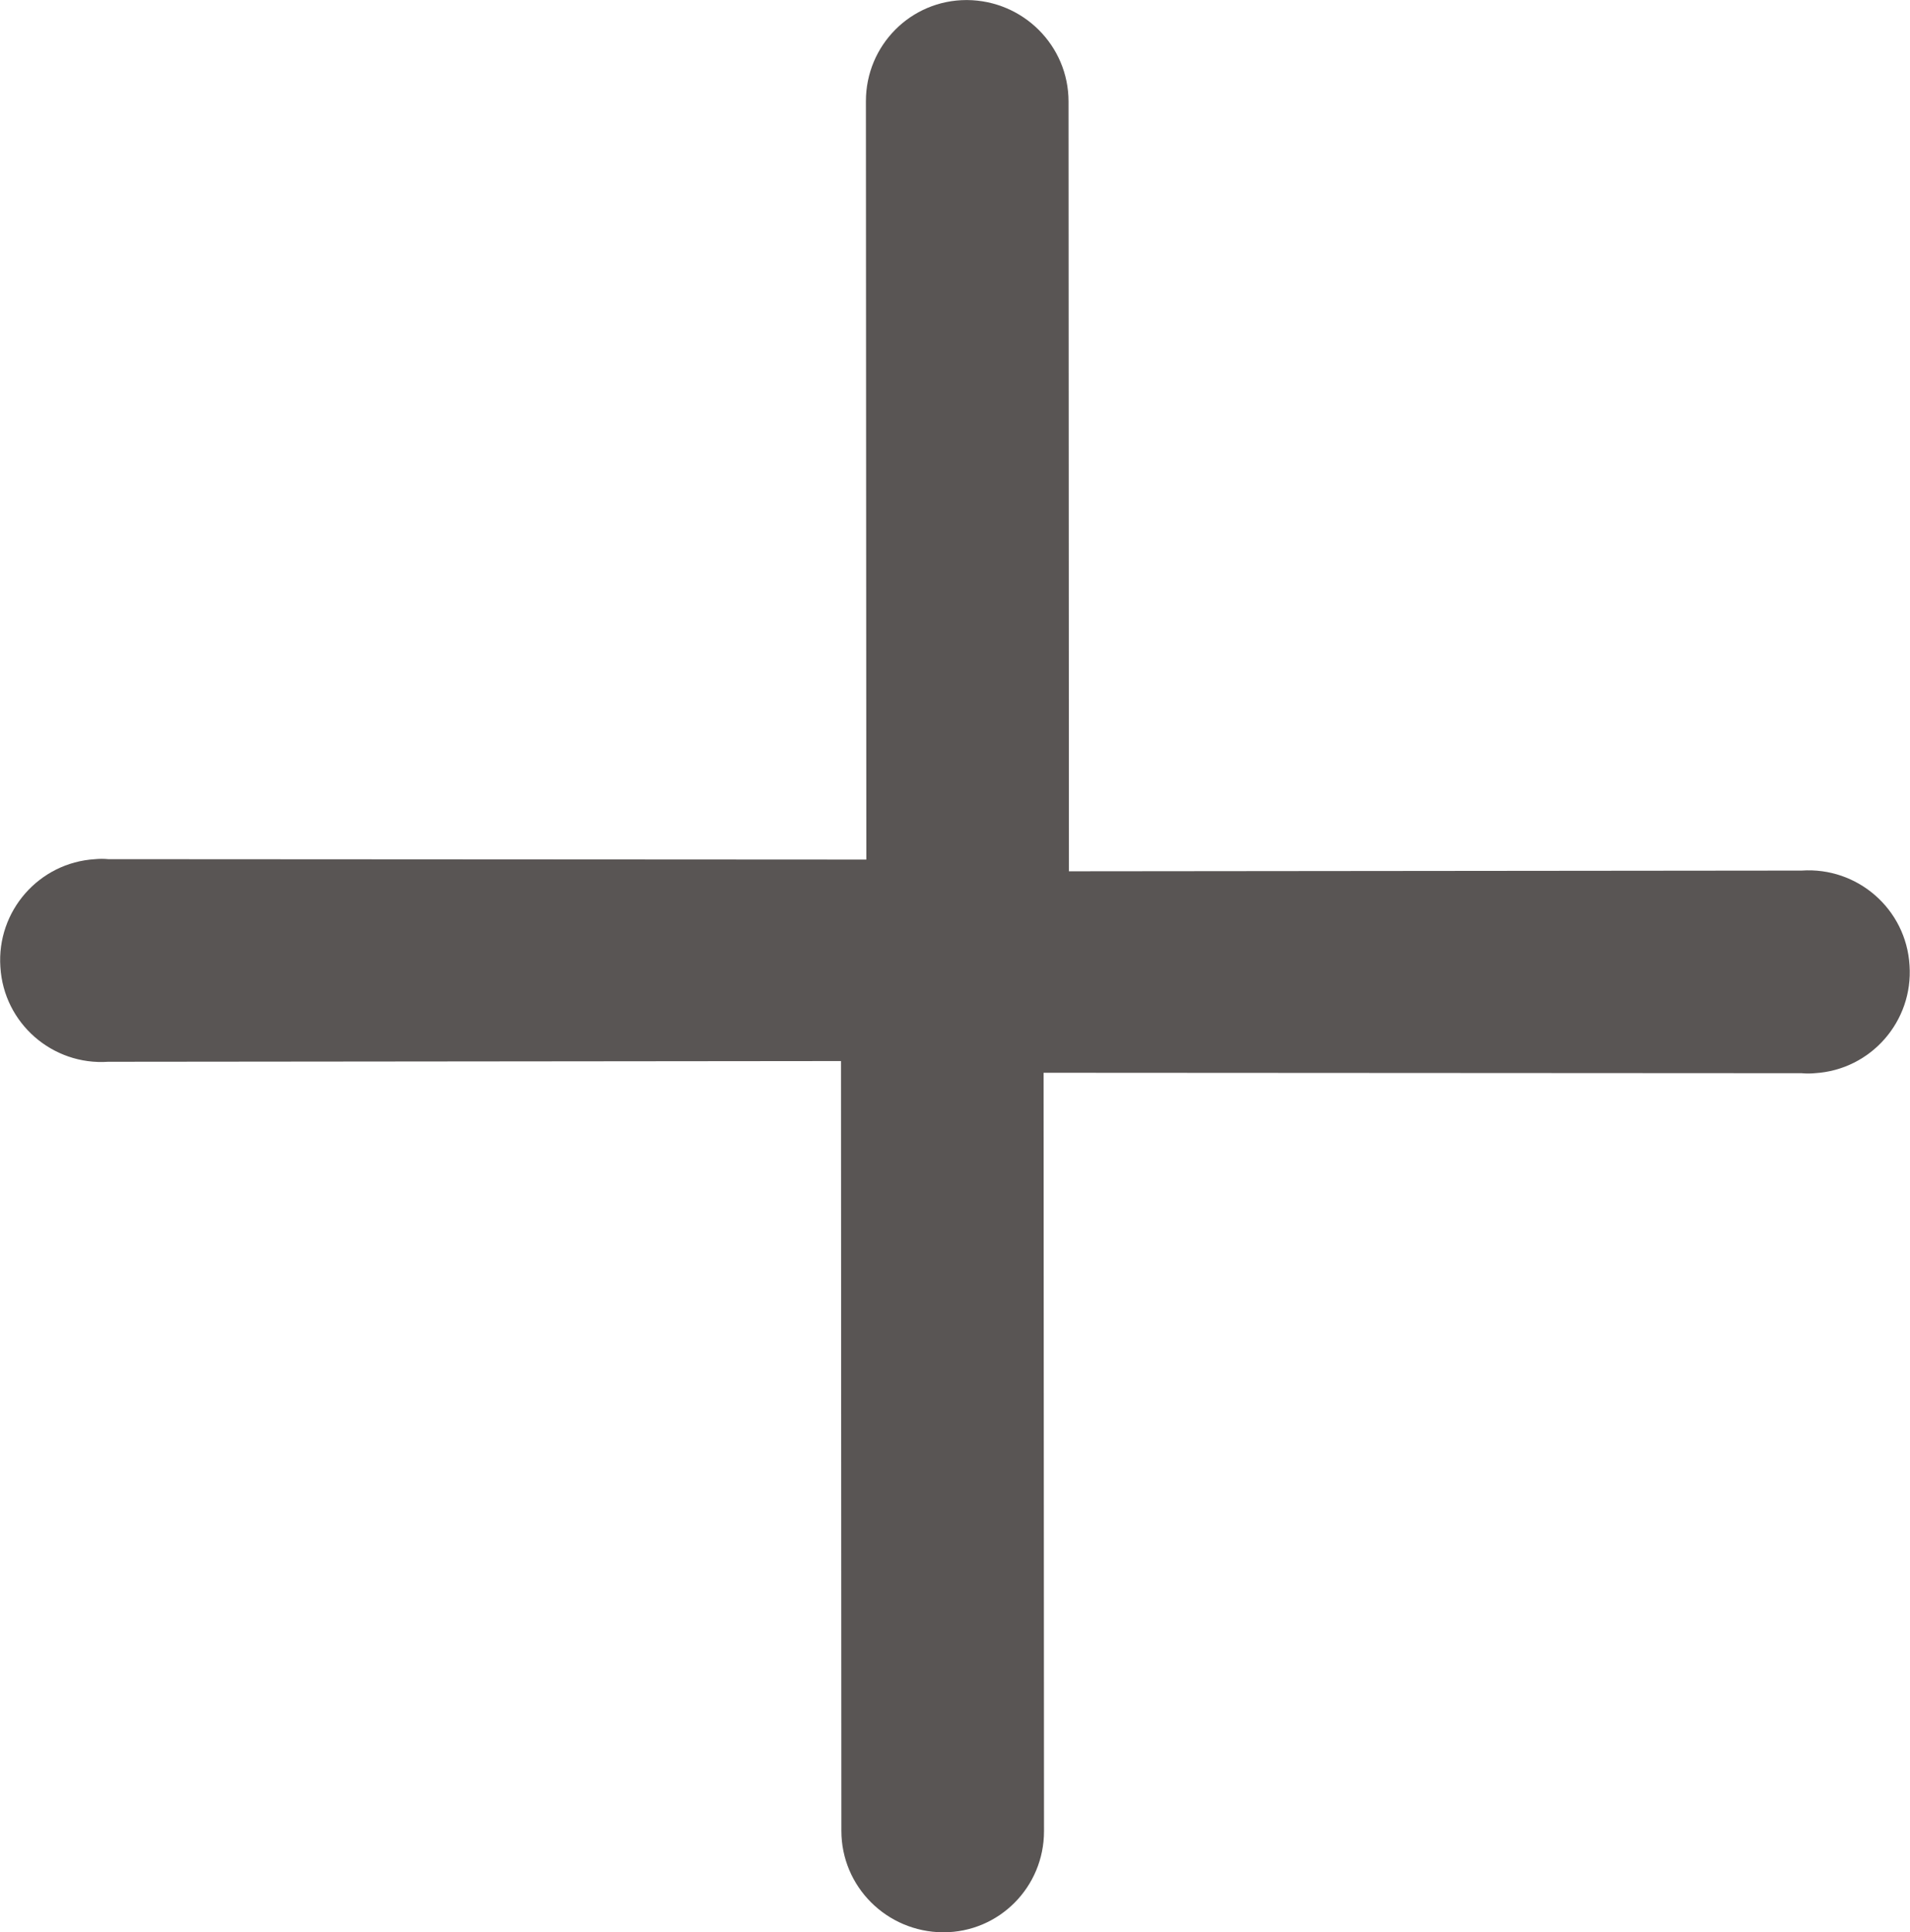 <?xml version="1.0" encoding="utf-8"?>
<!-- Generator: Adobe Illustrator 25.3.1, SVG Export Plug-In . SVG Version: 6.00 Build 0)  -->
<svg version="1.1" id="Layer_1" xmlns="http://www.w3.org/2000/svg" xmlns:xlink="http://www.w3.org/1999/xlink" x="0px" y="0px"
	 width="45.15px" height="45.68px" viewBox="0 0 45.15 45.68" enable-background="new 0 0 45.15 45.68" xml:space="preserve">
<g id="Group_1113" transform="translate(-539.171 -2353.109)">
	<path id="Icon_ionic-ios-arrow-forward" fill="#595554" d="M559.65,2373.43l-0.01-17.93c0-1.32,1.06-2.39,2.38-2.39c0,0,0,0,0.01,0
		c1.33,0.01,2.4,1.08,2.4,2.4l0.01,20.3c0,1.28-1.01,2.33-2.28,2.38l-20.43,0.02c-1.32,0.09-2.47-0.91-2.55-2.24
		c-0.09-1.32,0.91-2.47,2.24-2.55c0.1-0.01,0.21-0.01,0.31,0L559.65,2373.43z"/>
	<path id="Icon_ionic-ios-arrow-forward-2" fill="#595554" d="M563.84,2378.47l0.01,17.93c0,1.32-1.06,2.39-2.38,2.39
		c0,0,0,0-0.01,0c-1.33-0.01-2.4-1.08-2.4-2.4l-0.01-20.3c0-1.28,1.01-2.33,2.28-2.38l20.43-0.02c1.32-0.09,2.47,0.91,2.55,2.24
		c0.09,1.32-0.91,2.47-2.24,2.55c-0.1,0.01-0.21,0.01-0.31,0L563.84,2378.47z"/>
</g>
<g>
</g>
<g>
</g>
<g>
</g>
<g>
</g>
<g>
</g>
<g>
</g>
</svg>
